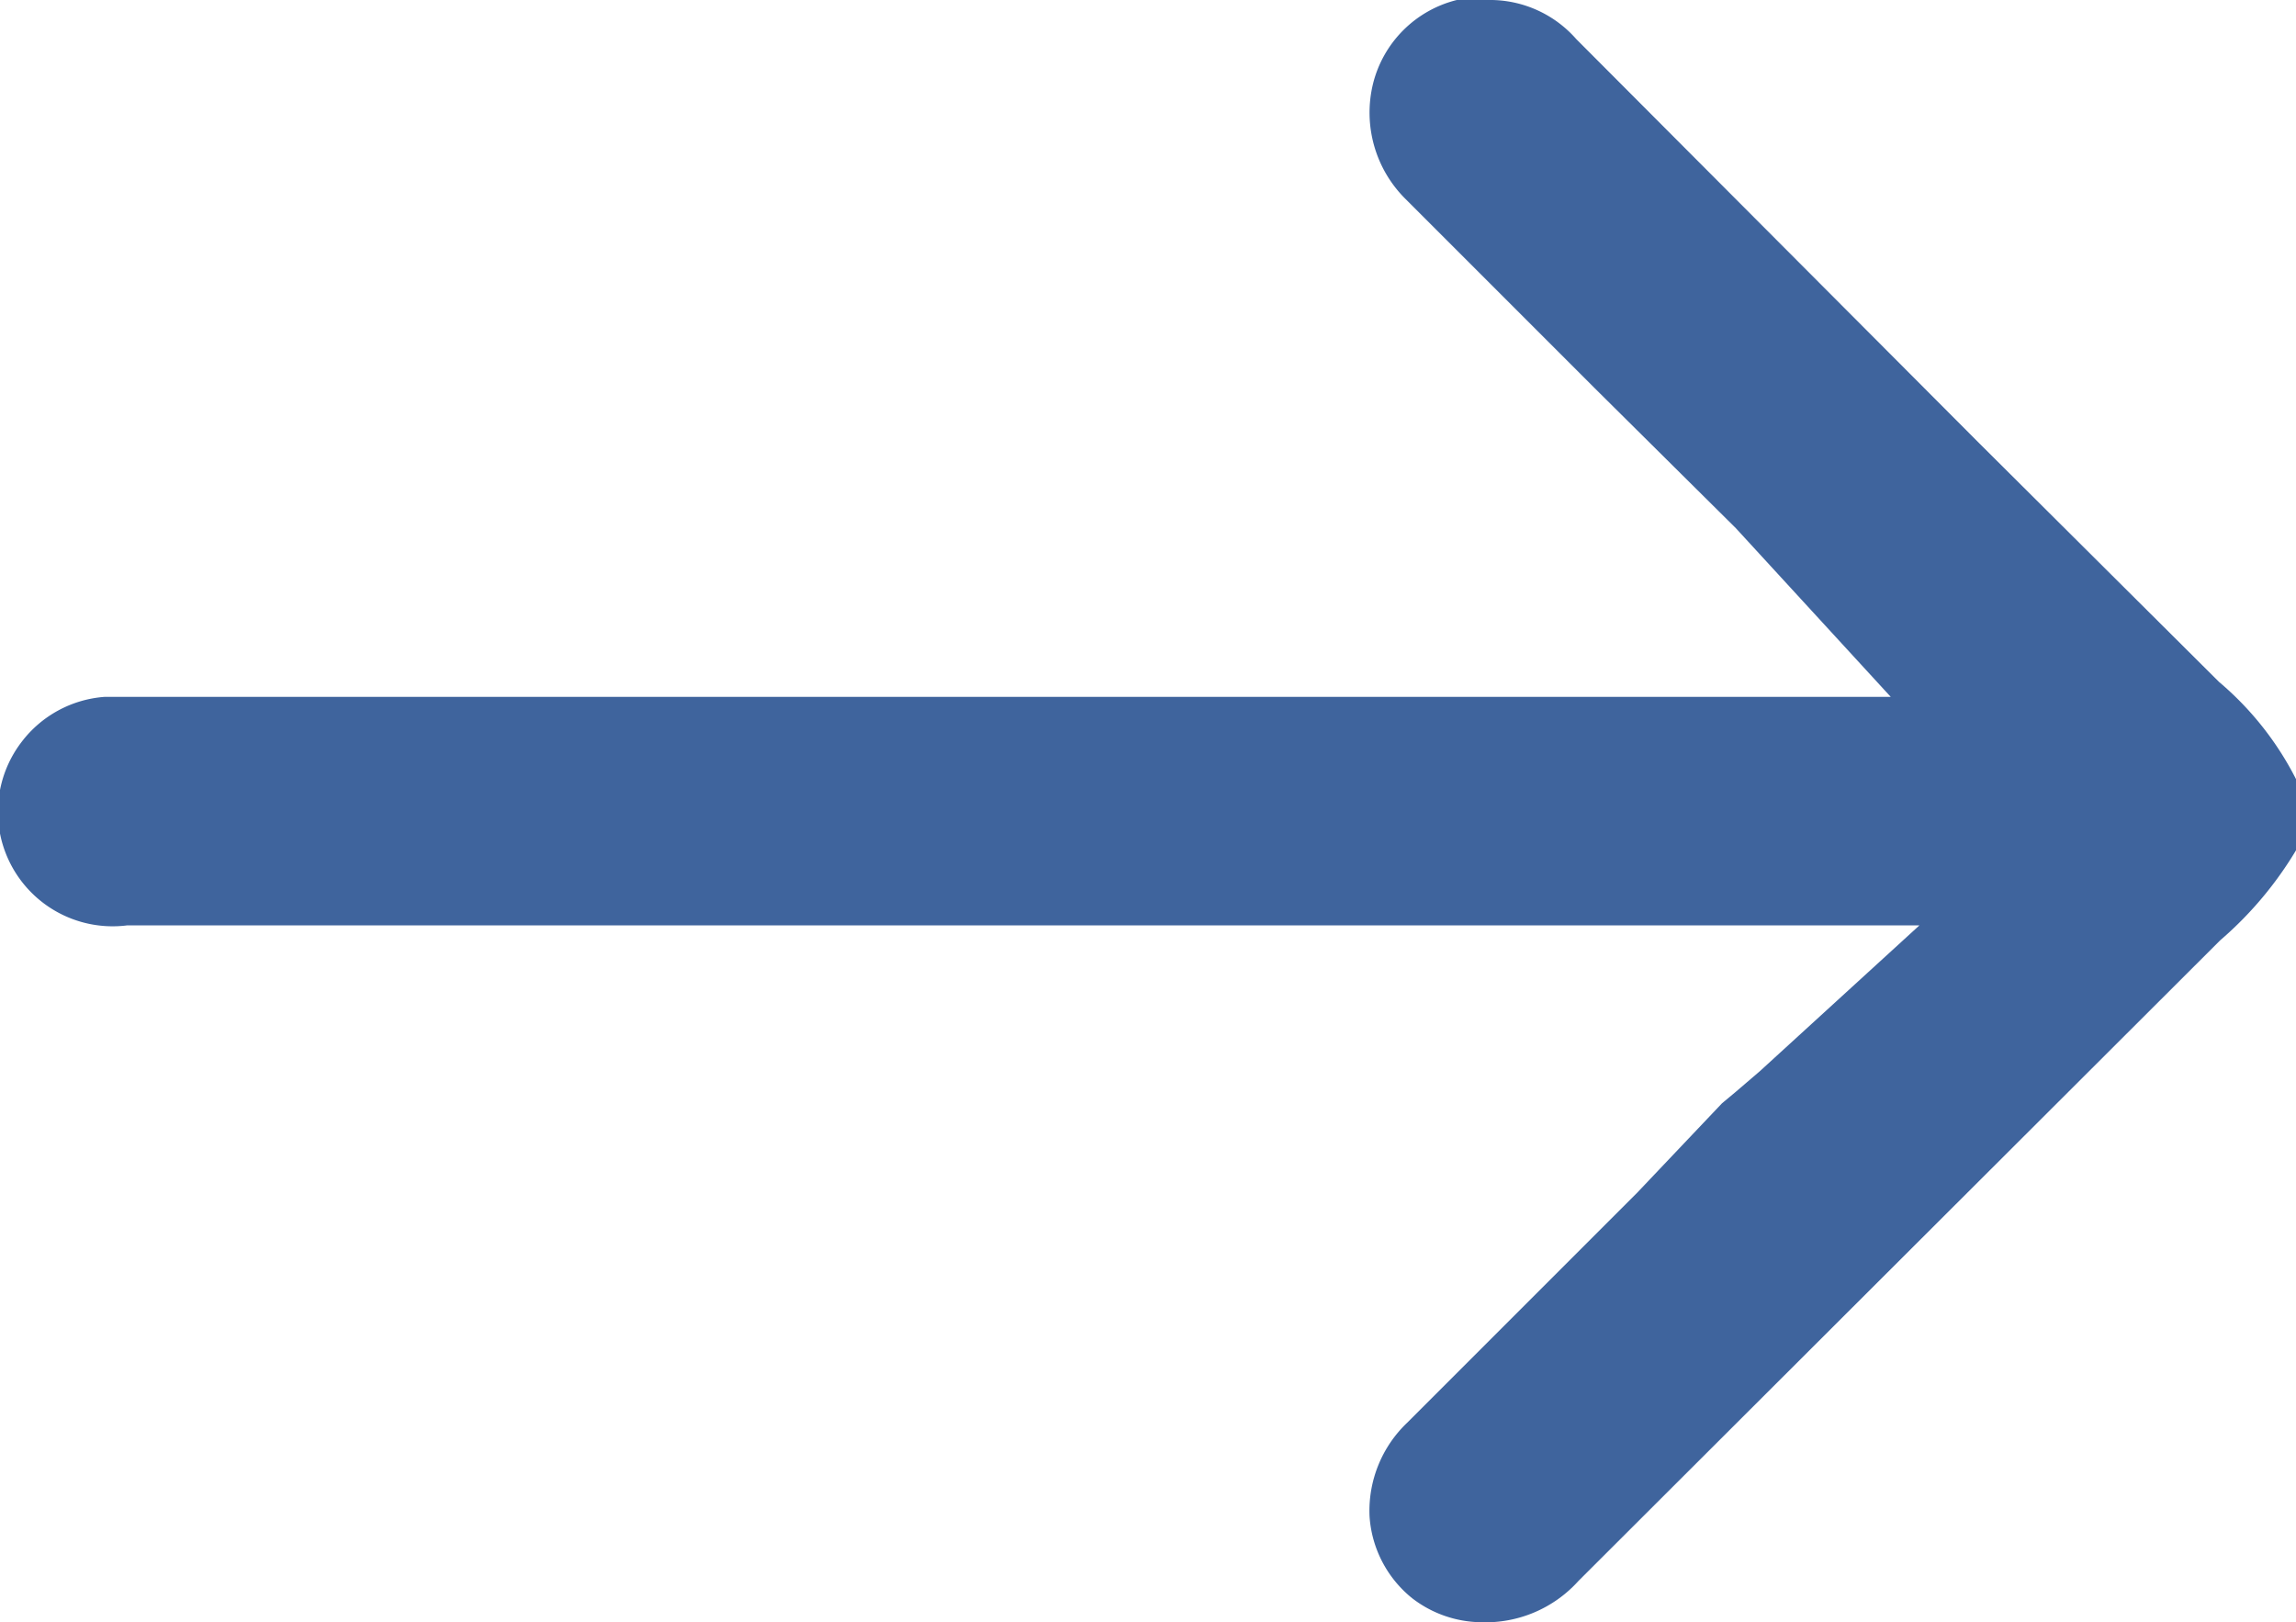 <svg id="Layer_1" data-name="Layer 1" xmlns="http://www.w3.org/2000/svg" viewBox="0 0 20 14.13"><defs><style>.cls-1{fill:#3f649d;}</style></defs><path class="cls-1" d="M12.9,14.13a1,1,0,0,1-.6-.21,1,1,0,0,1-.37-.71,1.06,1.06,0,0,1,.33-.82l2-2L15,9.61l.12-.1.21-.18,1.39-1.27H1.11A1,1,0,0,1,0,7.26a1,1,0,0,1,.19-.8,1,1,0,0,1,.72-.39H16.47L15.12,4.6,13.89,3.38,12.24,1.73a1.06,1.06,0,0,1-.28-1A1,1,0,0,1,12.69,0L13,0a1,1,0,0,1,.73.34l3.51,3.52,2.09,2.08a2.72,2.72,0,0,1,.72.95v.43a3.2,3.2,0,0,1-.71.87l-5.59,5.58A1.09,1.09,0,0,1,12.9,14.13Z"/></svg>